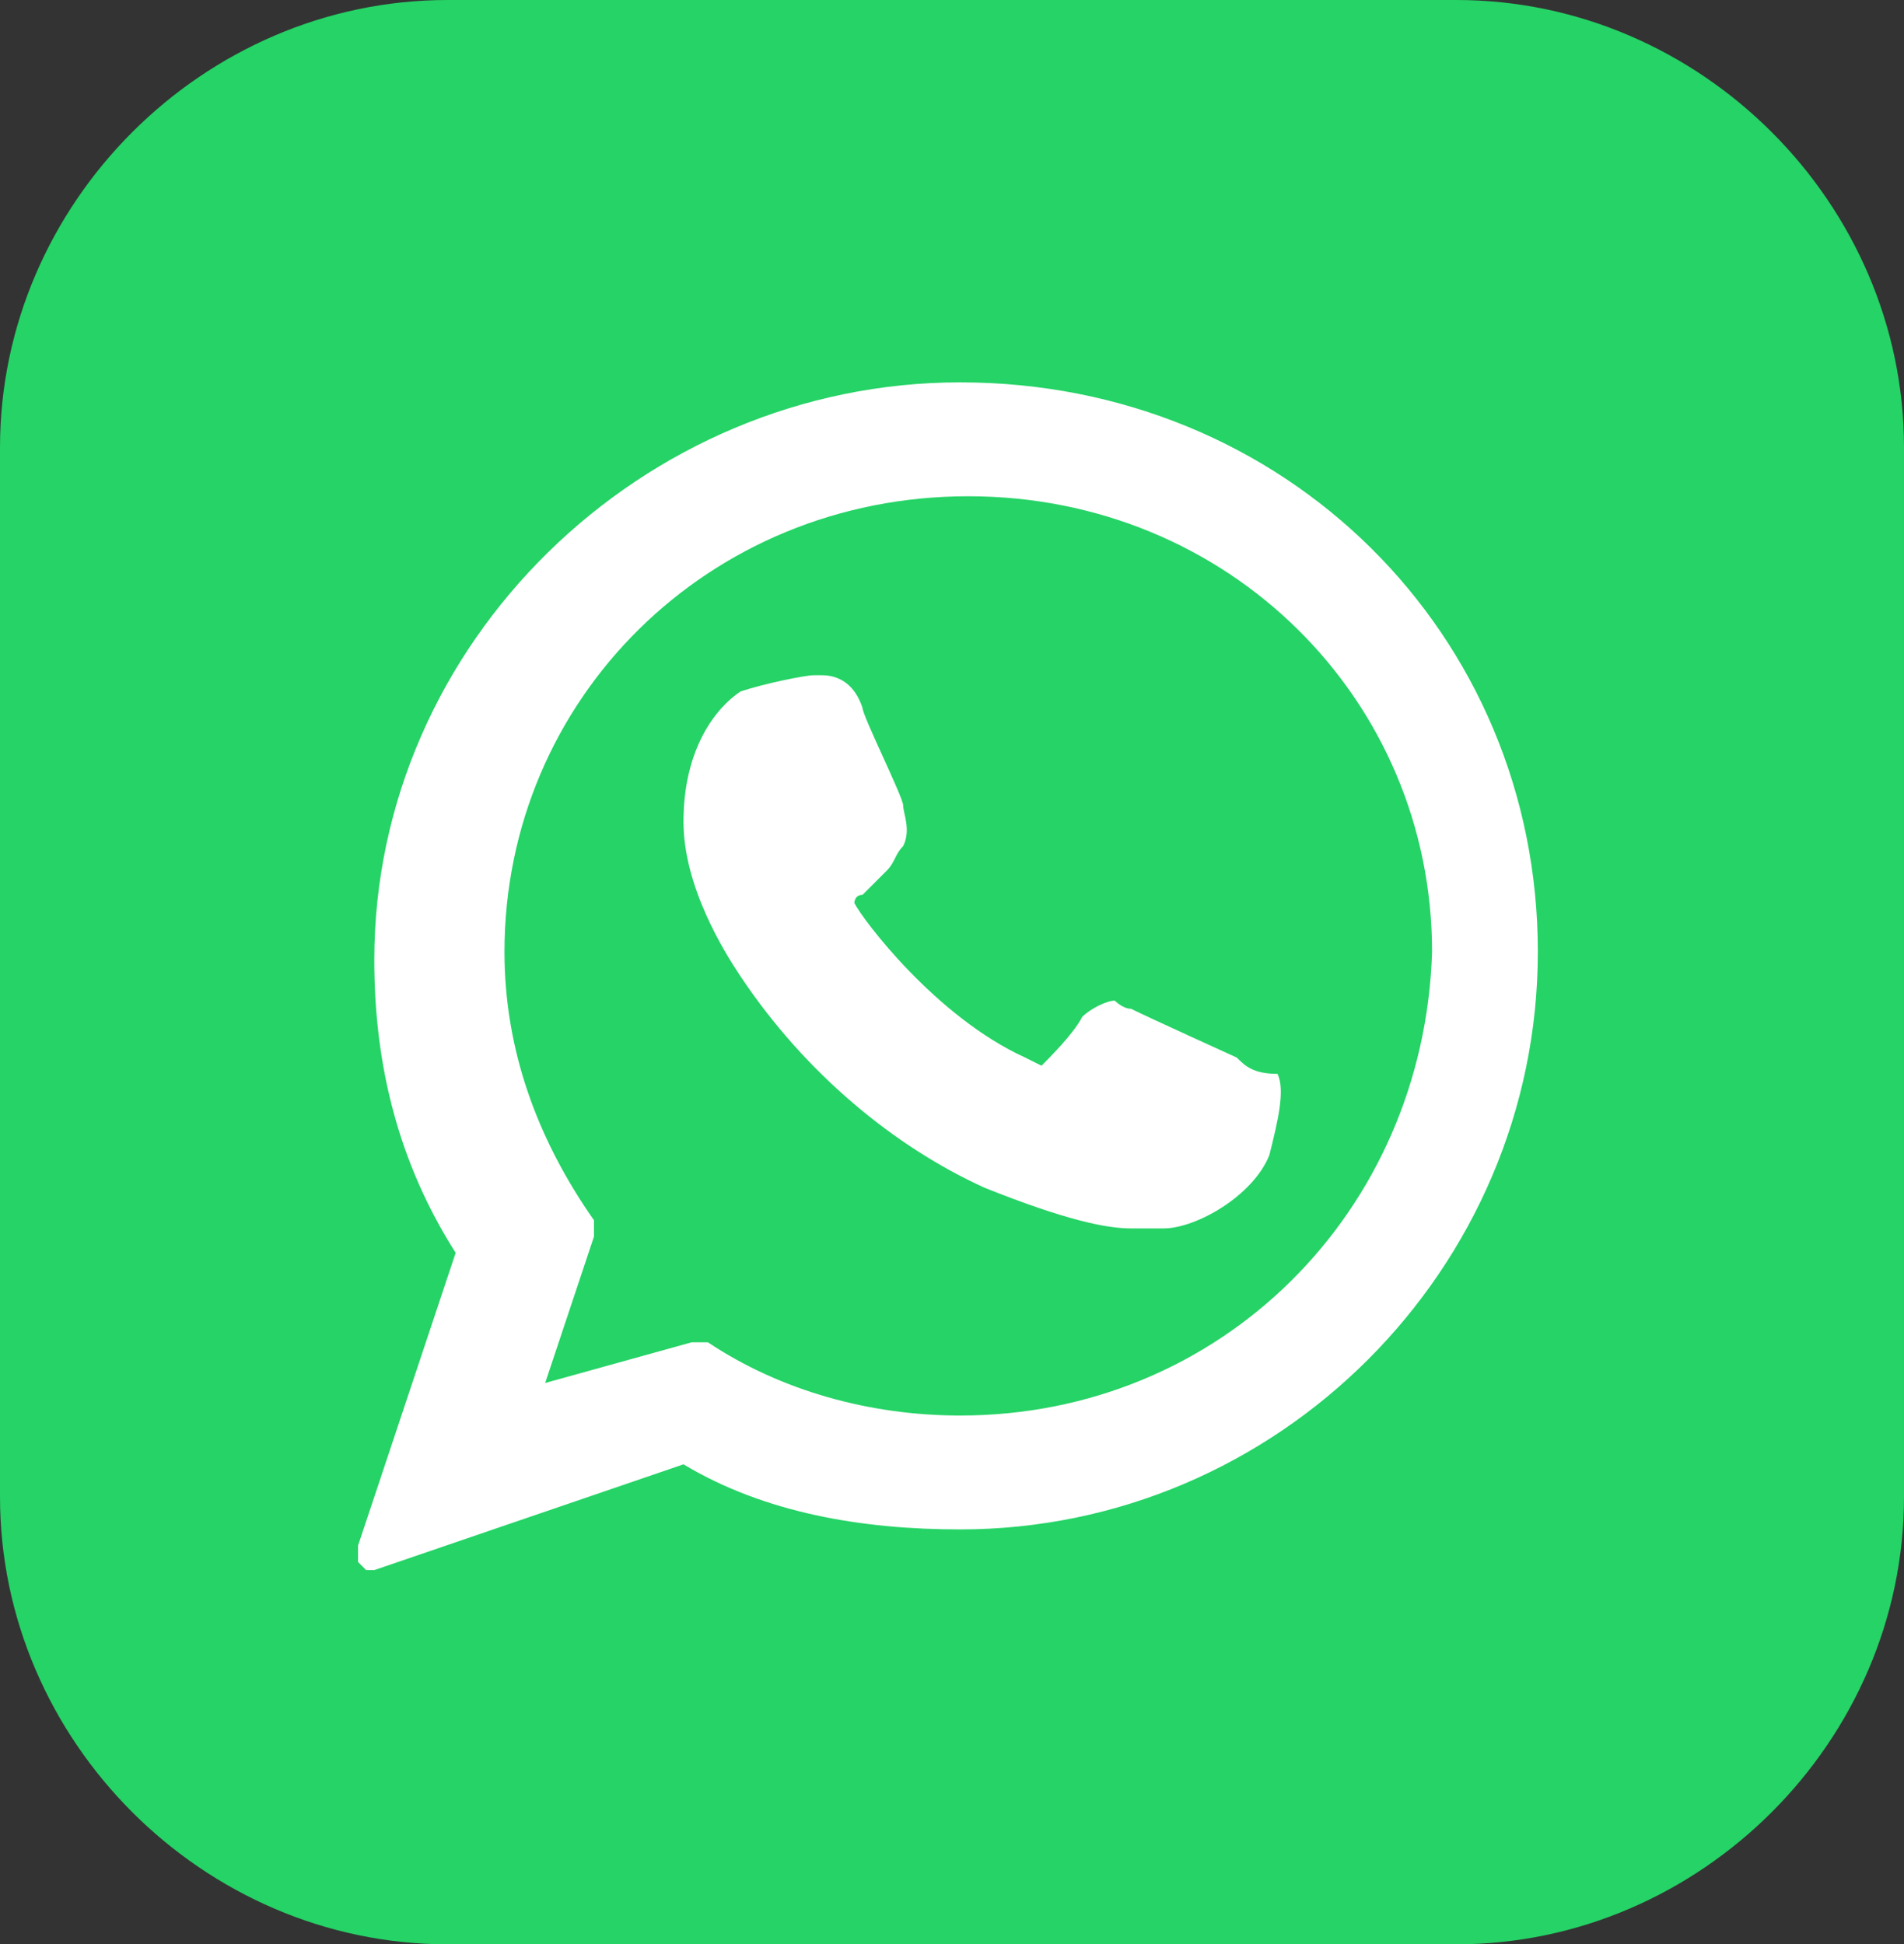 <?xml version="1.0" encoding="utf-8"?>
<!-- Generator: Adobe Illustrator 27.5.0, SVG Export Plug-In . SVG Version: 6.00 Build 0)  -->
<svg version="1.1" id="Layer_1" xmlns:xodm="http://www.corel.com/coreldraw/odm/2003"
	 xmlns="http://www.w3.org/2000/svg" xmlns:xlink="http://www.w3.org/1999/xlink" x="0px" y="0px" viewBox="0 0 23.4 23.9"
	 style="enable-background:new 0 0 23.4 23.9;" xml:space="preserve">
<rect x="0" y="0" width="23.4" height="23.9" fill="#333333" stroke="none"/>
<style type="text/css">
	.st0{fill-rule:evenodd;clip-rule:evenodd;fill:#25D366;}
	.st1{fill:none;}
	.st2{fill:#FFFFFF;}
</style>
<path class="st0" d="M5.5,0h12.4c3,0,5.5,2.5,5.5,5.5v12.9c0,3-2.5,5.5-5.5,5.5H5.5c-3,0-5.5-2.5-5.5-5.5V5.5C0,2.5,2.5,0,5.5,0z"/>
<path class="st1" d="M5.5,0h12.4c3,0,5.5,2.5,5.5,5.5v12.9c0,3-2.5,5.5-5.5,5.5H5.5c-3,0-5.5-2.5-5.5-5.5V5.5C0,2.5,2.5,0,5.5,0z"/>
<g>
	<path id="XMLID_469_" class="st2" d="M15.2,13c0,0-1.1-0.5-1.3-0.6c-0.1,0-0.2-0.1-0.2-0.1c-0.1,0-0.3,0.1-0.4,0.2
		c-0.1,0.2-0.4,0.5-0.5,0.6c0,0,0,0,0,0c0,0-0.2-0.1-0.2-0.1c-1.1-0.5-2-1.7-2.1-1.9c0,0,0,0,0,0c0,0,0-0.1,0.1-0.1
		c0.1-0.1,0.1-0.1,0.2-0.2c0,0,0.1-0.1,0.1-0.1c0.1-0.1,0.1-0.2,0.2-0.3l0,0c0.1-0.2,0-0.4,0-0.5c0-0.1-0.5-1.1-0.5-1.2
		c-0.1-0.3-0.3-0.4-0.5-0.4c0,0,0,0-0.1,0c-0.1,0-0.6,0.1-0.9,0.2c-0.3,0.2-0.7,0.7-0.7,1.6c0,0.8,0.5,1.6,0.7,1.9c0,0,0,0,0,0
		c0.8,1.2,1.9,2.1,3,2.6c1,0.4,1.5,0.5,1.8,0.5l0,0c0.1,0,0.2,0,0.3,0l0.1,0c0.4,0,1.1-0.4,1.3-0.9c0.1-0.4,0.2-0.8,0.1-1
		C15.4,13.2,15.3,13.1,15.2,13L15.2,13z"/>
	<path id="XMLID_470_" class="st2" d="M11.8,4.7c-3.9,0-7.2,3.2-7.2,7.1c0,1.3,0.3,2.5,1,3.6L4.4,19c0,0.1,0,0.1,0,0.2
		c0,0,0.1,0.1,0.1,0.1c0,0,0,0,0.1,0L8.4,18c1,0.6,2.2,0.8,3.4,0.8c3.9,0,7.1-3.2,7.1-7.1S15.8,4.7,11.8,4.7L11.8,4.7z M11.8,17.4
		c-1.1,0-2.2-0.3-3.1-0.9c0,0-0.1,0-0.1,0c0,0,0,0-0.1,0L6.7,17l0.6-1.8c0-0.1,0-0.1,0-0.2c-0.7-1-1.1-2.1-1.1-3.3
		c0-3.1,2.5-5.6,5.7-5.6s5.7,2.5,5.7,5.6C17.5,14.9,15,17.4,11.8,17.4L11.8,17.4z"/>
</g>
</svg>
